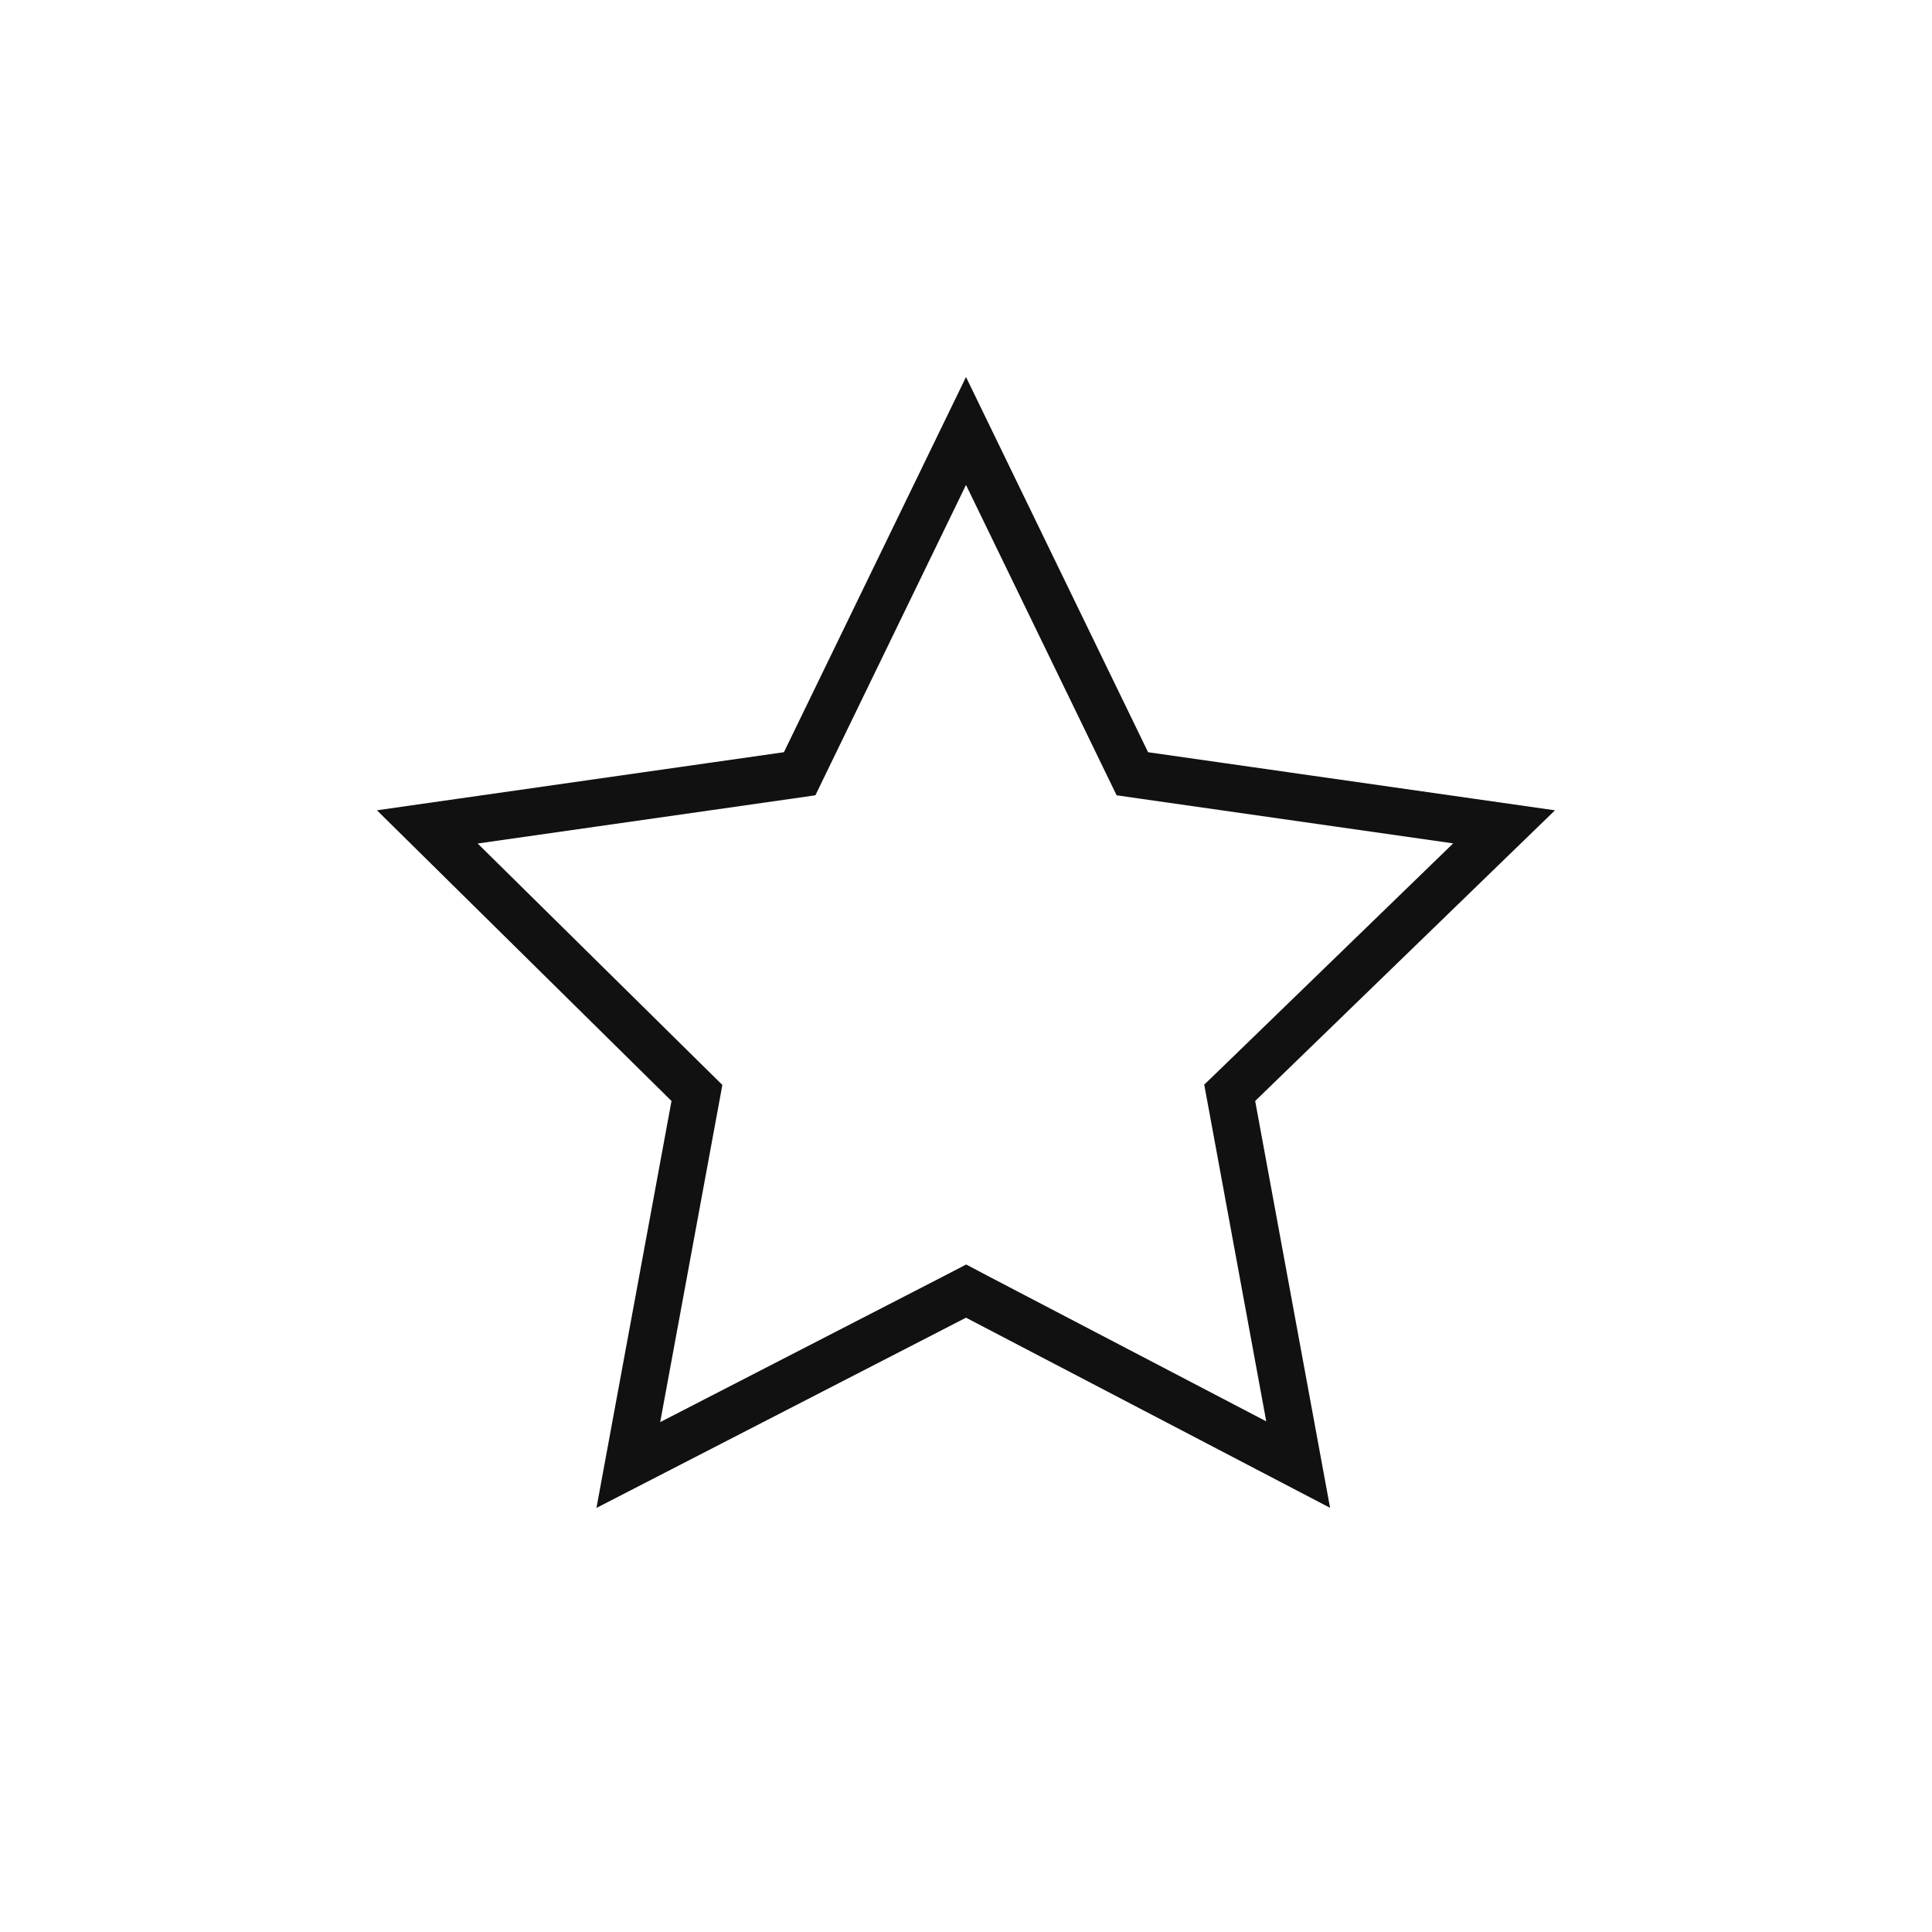 <svg width="41" height="41" viewBox="0 0 41 41" fill="none" xmlns="http://www.w3.org/2000/svg">
<path d="M23.914 16.181L24.03 16.42L24.293 16.458L31.919 17.547L26.288 23.006L26.096 23.191L26.145 23.455L27.549 31.081L20.731 27.52L20.502 27.399L20.271 27.519L13.334 31.09L14.742 23.455L14.79 23.194L14.602 23.009L9.068 17.548L16.707 16.458L16.97 16.42L17.086 16.181L20.5 9.146L23.914 16.181Z" stroke="#111111" stroke-miterlimit="10"/>
</svg>
